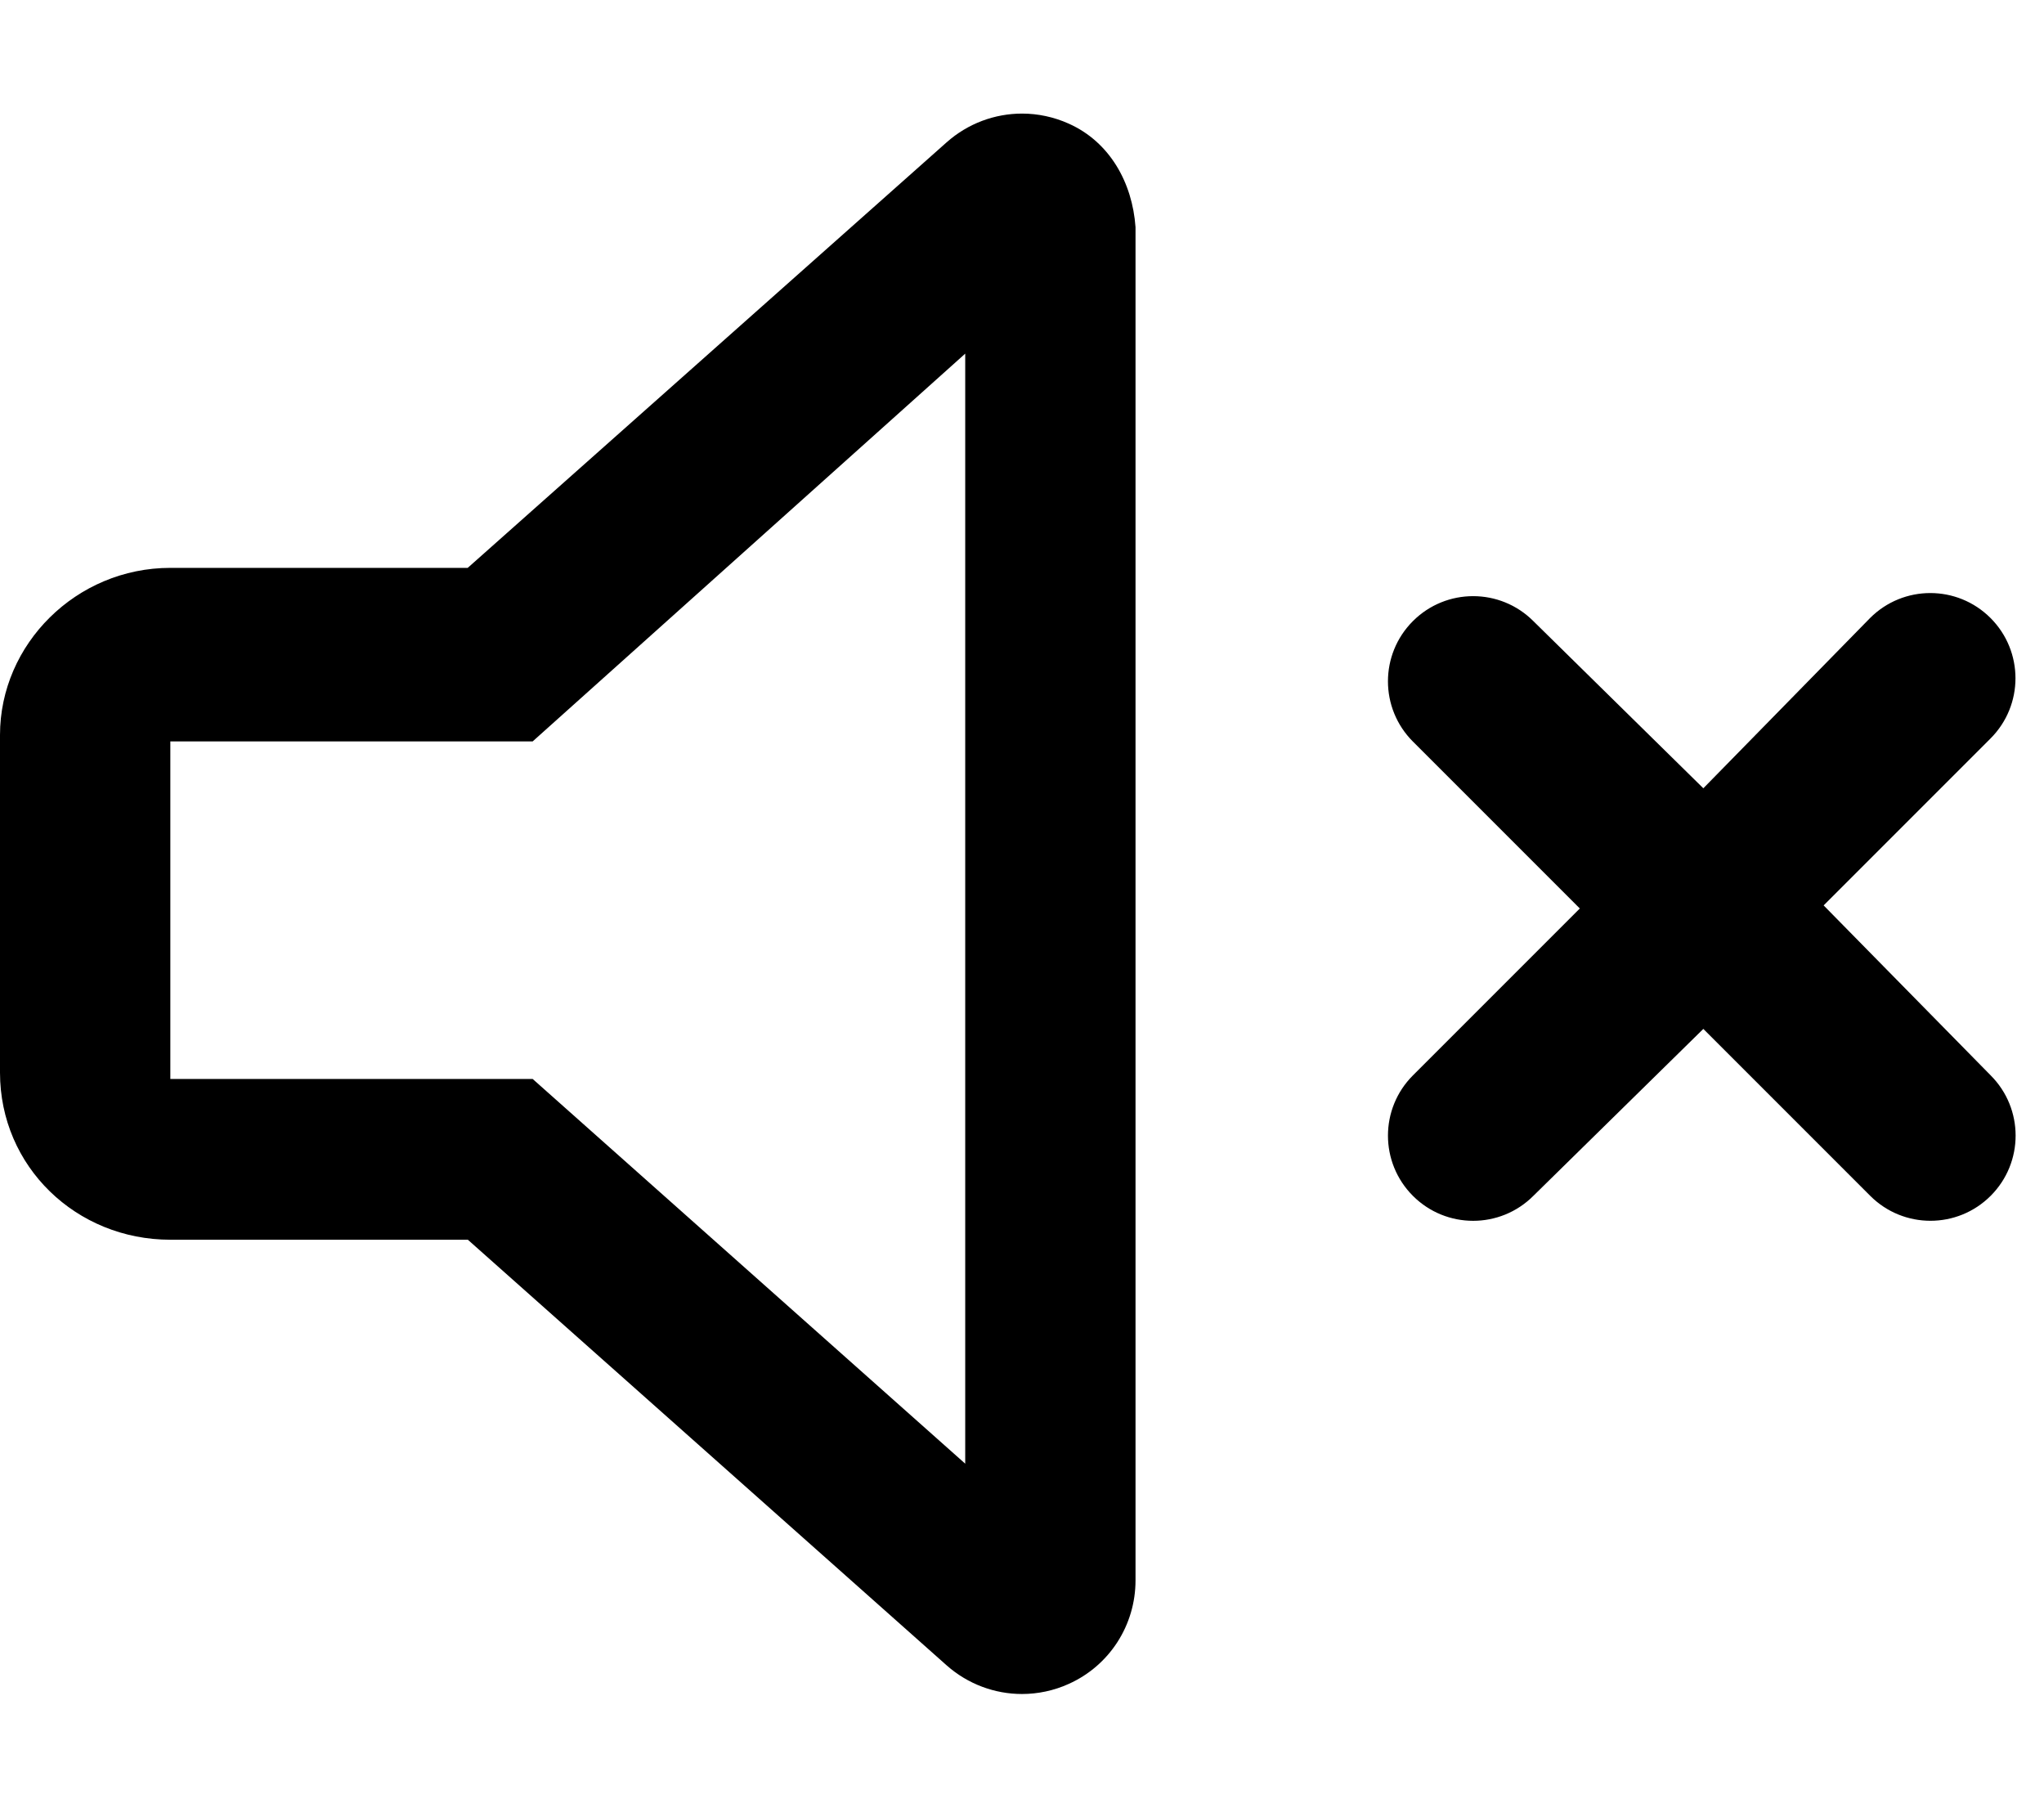 <svg xmlns="http://www.w3.org/2000/svg" viewBox="0 0 576 512"><!--! Font Awesome Pro 6.0.0 by @fontawesome - https://fontawesome.com License - https://fontawesome.com/license (Commercial License) Copyright 2022 Fonticons, Inc. --><path d="M301.2 34.85c-4.201-1.896-8.74-2.848-13.17-2.848c-7.697 0-15.29 2.784-21.27 8.1L131.8 160H48c-26.51 0-48 21.49-48 47.1v95.1c0 26.51 21.49 47.1 48 47.1h83.84l134.9 119.9c5.984 5.312 13.58 8.094 21.26 8.094c4.438 0 8.972-.938 13.17-2.844c11.5-5.156 18.82-16.56 18.82-29.16V64C319.1 51.41 312.7 40 301.2 34.85zM272 412.4L150.1 304H48v-95.1h102.1L272 99.64V412.4zM513.9 255.1l47.03-47.03c9.375-9.375 9.375-24.56 0-33.94s-24.56-9.375-33.94 0L480 222.1L432.1 175c-9.375-9.375-24.56-9.375-33.94 0s-9.375 24.56 0 33.94l47.03 47.03l-47.03 47.03c-9.375 9.375-9.375 24.56 0 33.94c9.373 9.373 24.56 9.381 33.94 0L480 289.9l47.03 47.03c9.373 9.373 24.56 9.381 33.94 0c9.375-9.375 9.375-24.56 0-33.94L513.9 255.1z"/></svg>